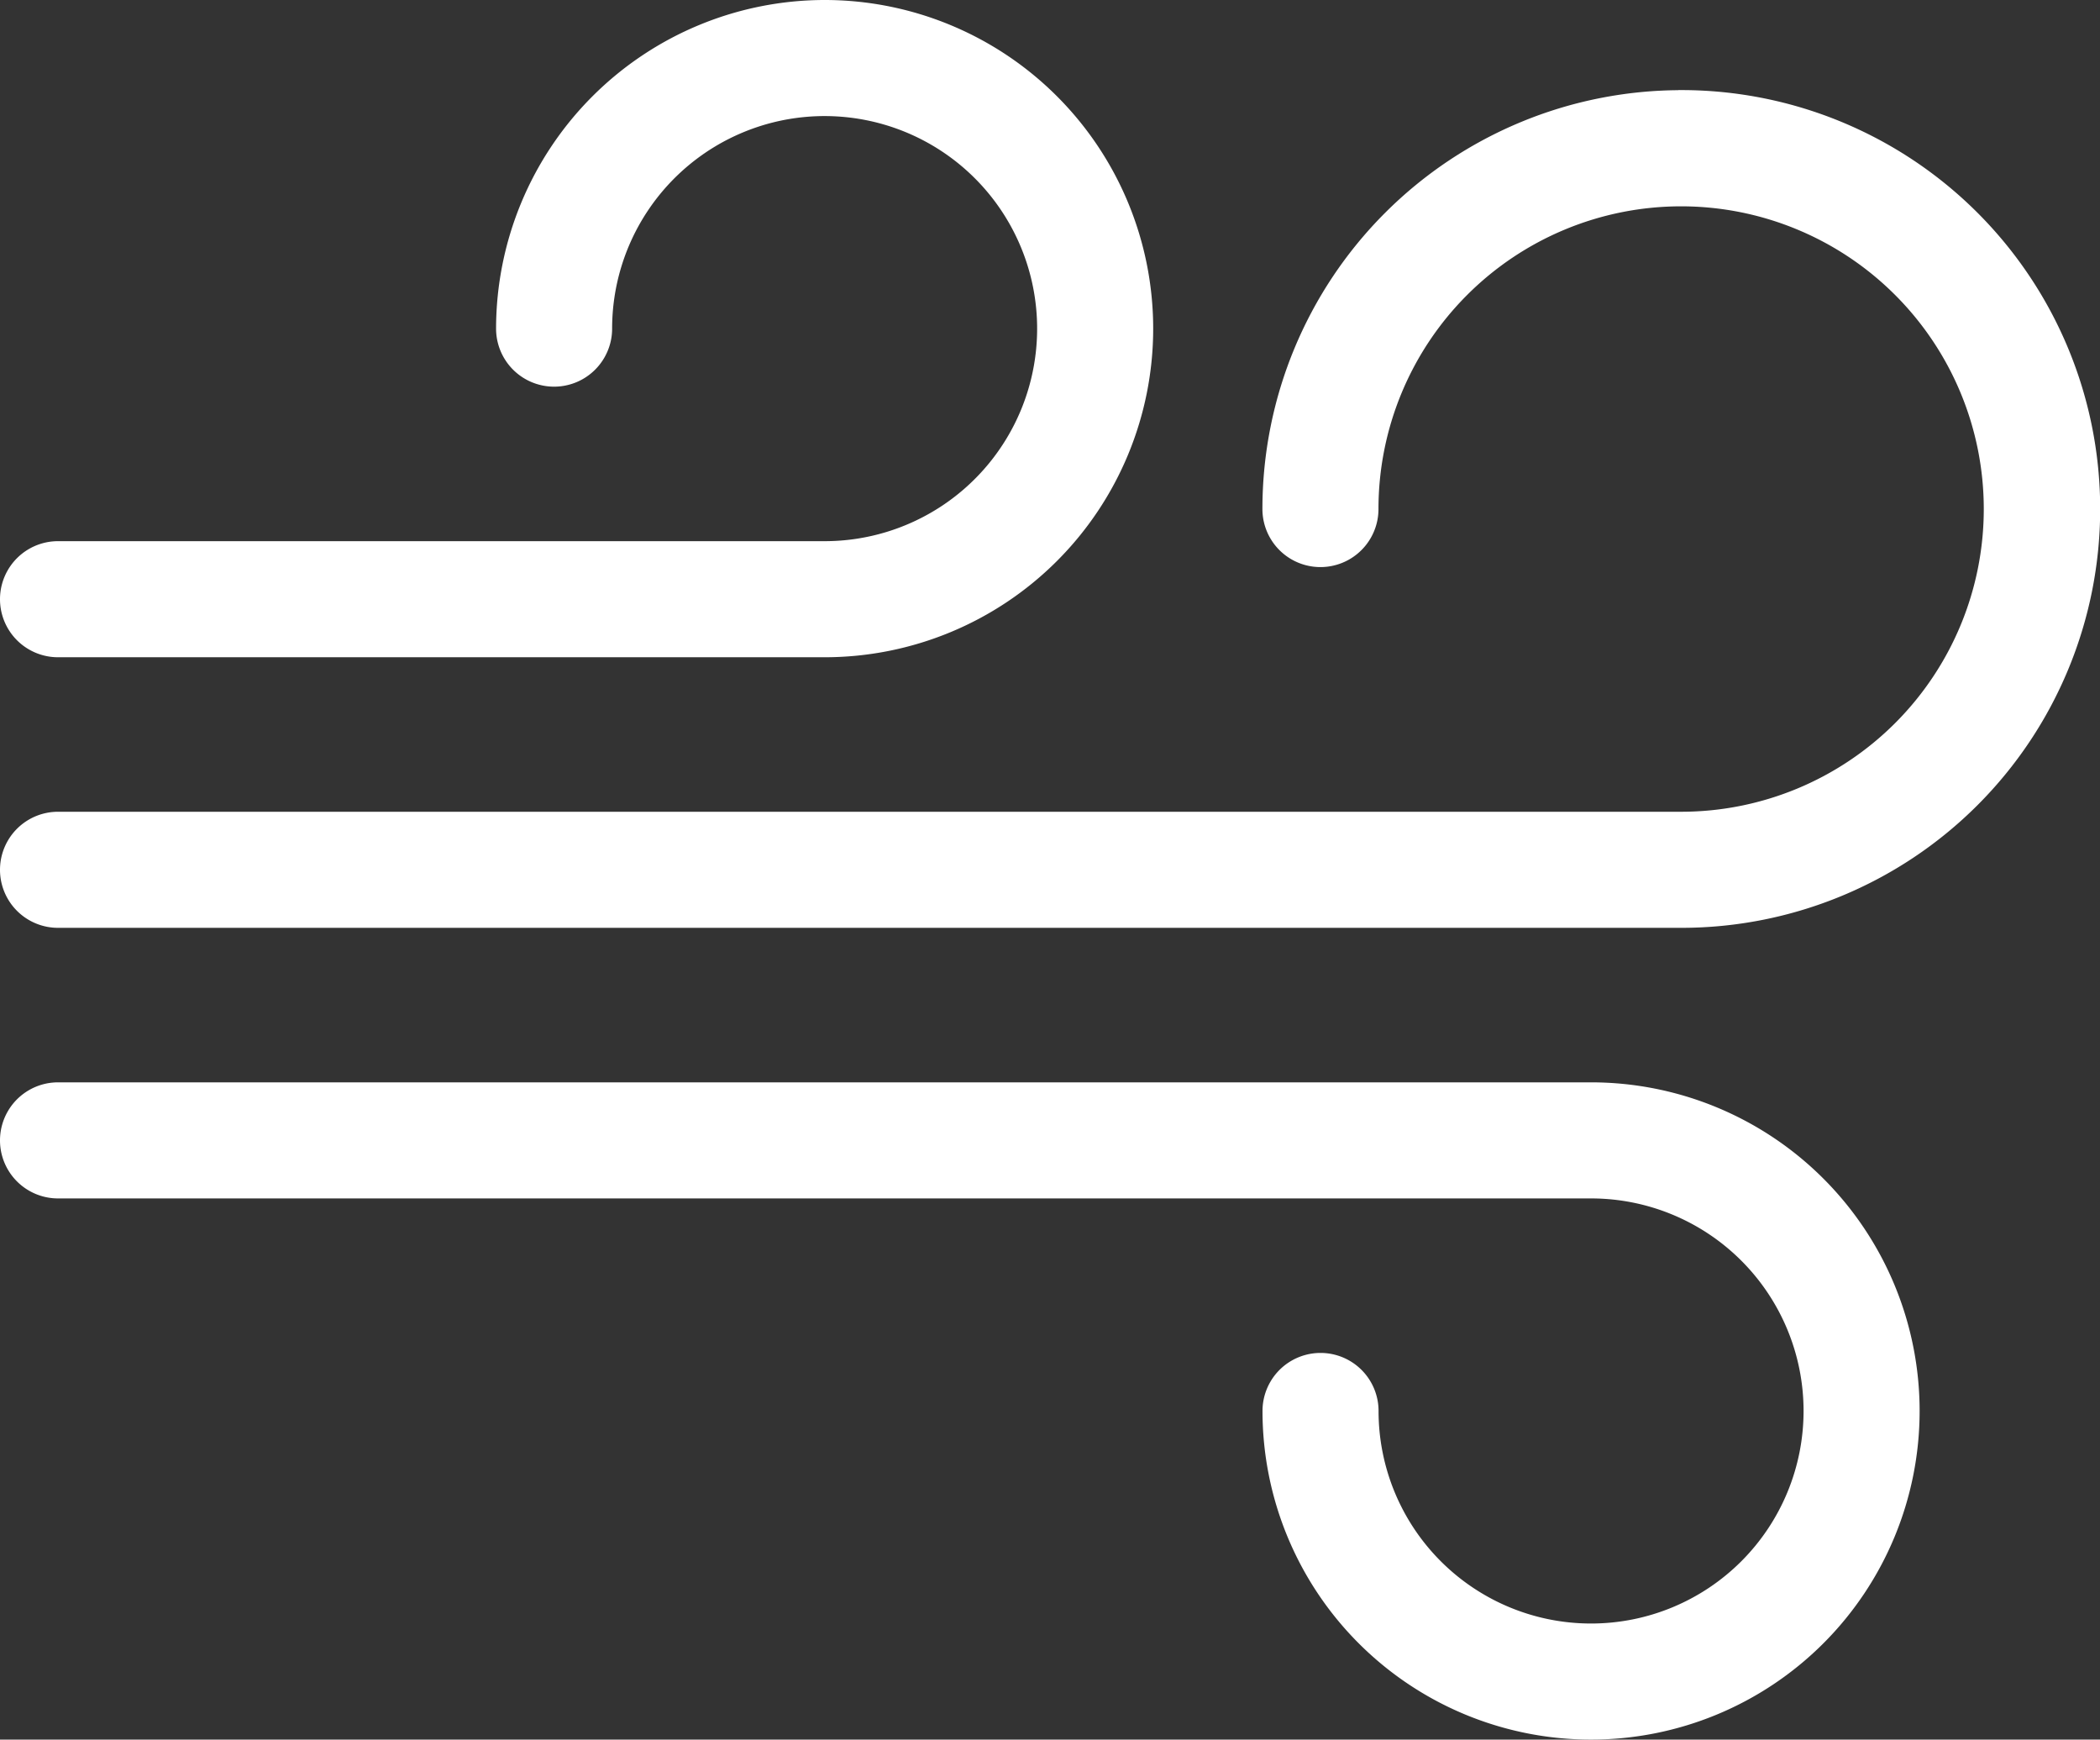 <svg xmlns="http://www.w3.org/2000/svg" width="24.32" height="20.142" viewBox="0 0 24.32 20.142">
  <rect x="0" y="0" width="24.32" height="20.142" fill="#333333" stroke="none"/>
  <g id="resistenza-vento" transform="translate(0.15 0.15)">
    <g id="Raggruppa_11" data-name="Raggruppa 11" transform="translate(0 1.044)">
      <g id="Raggruppa_10" data-name="Raggruppa 10" transform="translate(0 0)">
        <path id="Tracciato_11" data-name="Tracciato 11" d="M19.32,48a4.7,4.7,0,0,0-4.7,4.7.522.522,0,0,0,1.044,0,3.655,3.655,0,1,1,3.655,3.655H.522a.522.522,0,0,0,0,1.044h18.8a4.7,4.7,0,0,0,0-9.4Z" transform="translate(0 -48)" fill="#fff" stroke="#fff" stroke-width="0.3"/>
      </g>
    </g>
    <g id="Raggruppa_13" data-name="Raggruppa 13" transform="translate(0 0)">
      <g id="Raggruppa_12" data-name="Raggruppa 12" transform="translate(0 0)">
        <path id="Tracciato_12" data-name="Tracciato 12" d="M9.4,32a3.659,3.659,0,0,0-3.655,3.655.522.522,0,0,0,1.044,0A2.611,2.611,0,1,1,9.4,38.266H.522a.522.522,0,0,0,0,1.044H9.4A3.655,3.655,0,0,0,9.4,32Z" transform="translate(0 -32)" fill="#fff" stroke="#fff" stroke-width="0.3"/>
      </g>
    </g>
    <g id="Raggruppa_15" data-name="Raggruppa 15" transform="translate(0 12.532)">
      <g id="Raggruppa_14" data-name="Raggruppa 14" transform="translate(0 0)">
        <path id="Tracciato_13" data-name="Tracciato 13" d="M18.276,224H.522a.522.522,0,0,0,0,1.044H18.276a2.611,2.611,0,1,1-2.611,2.611.522.522,0,0,0-1.044,0A3.655,3.655,0,1,0,18.276,224Z" transform="translate(0 -224)" fill="#fff" stroke="#fff" stroke-width="0.3"/>
      </g>
    </g>
  </g>
</svg>
